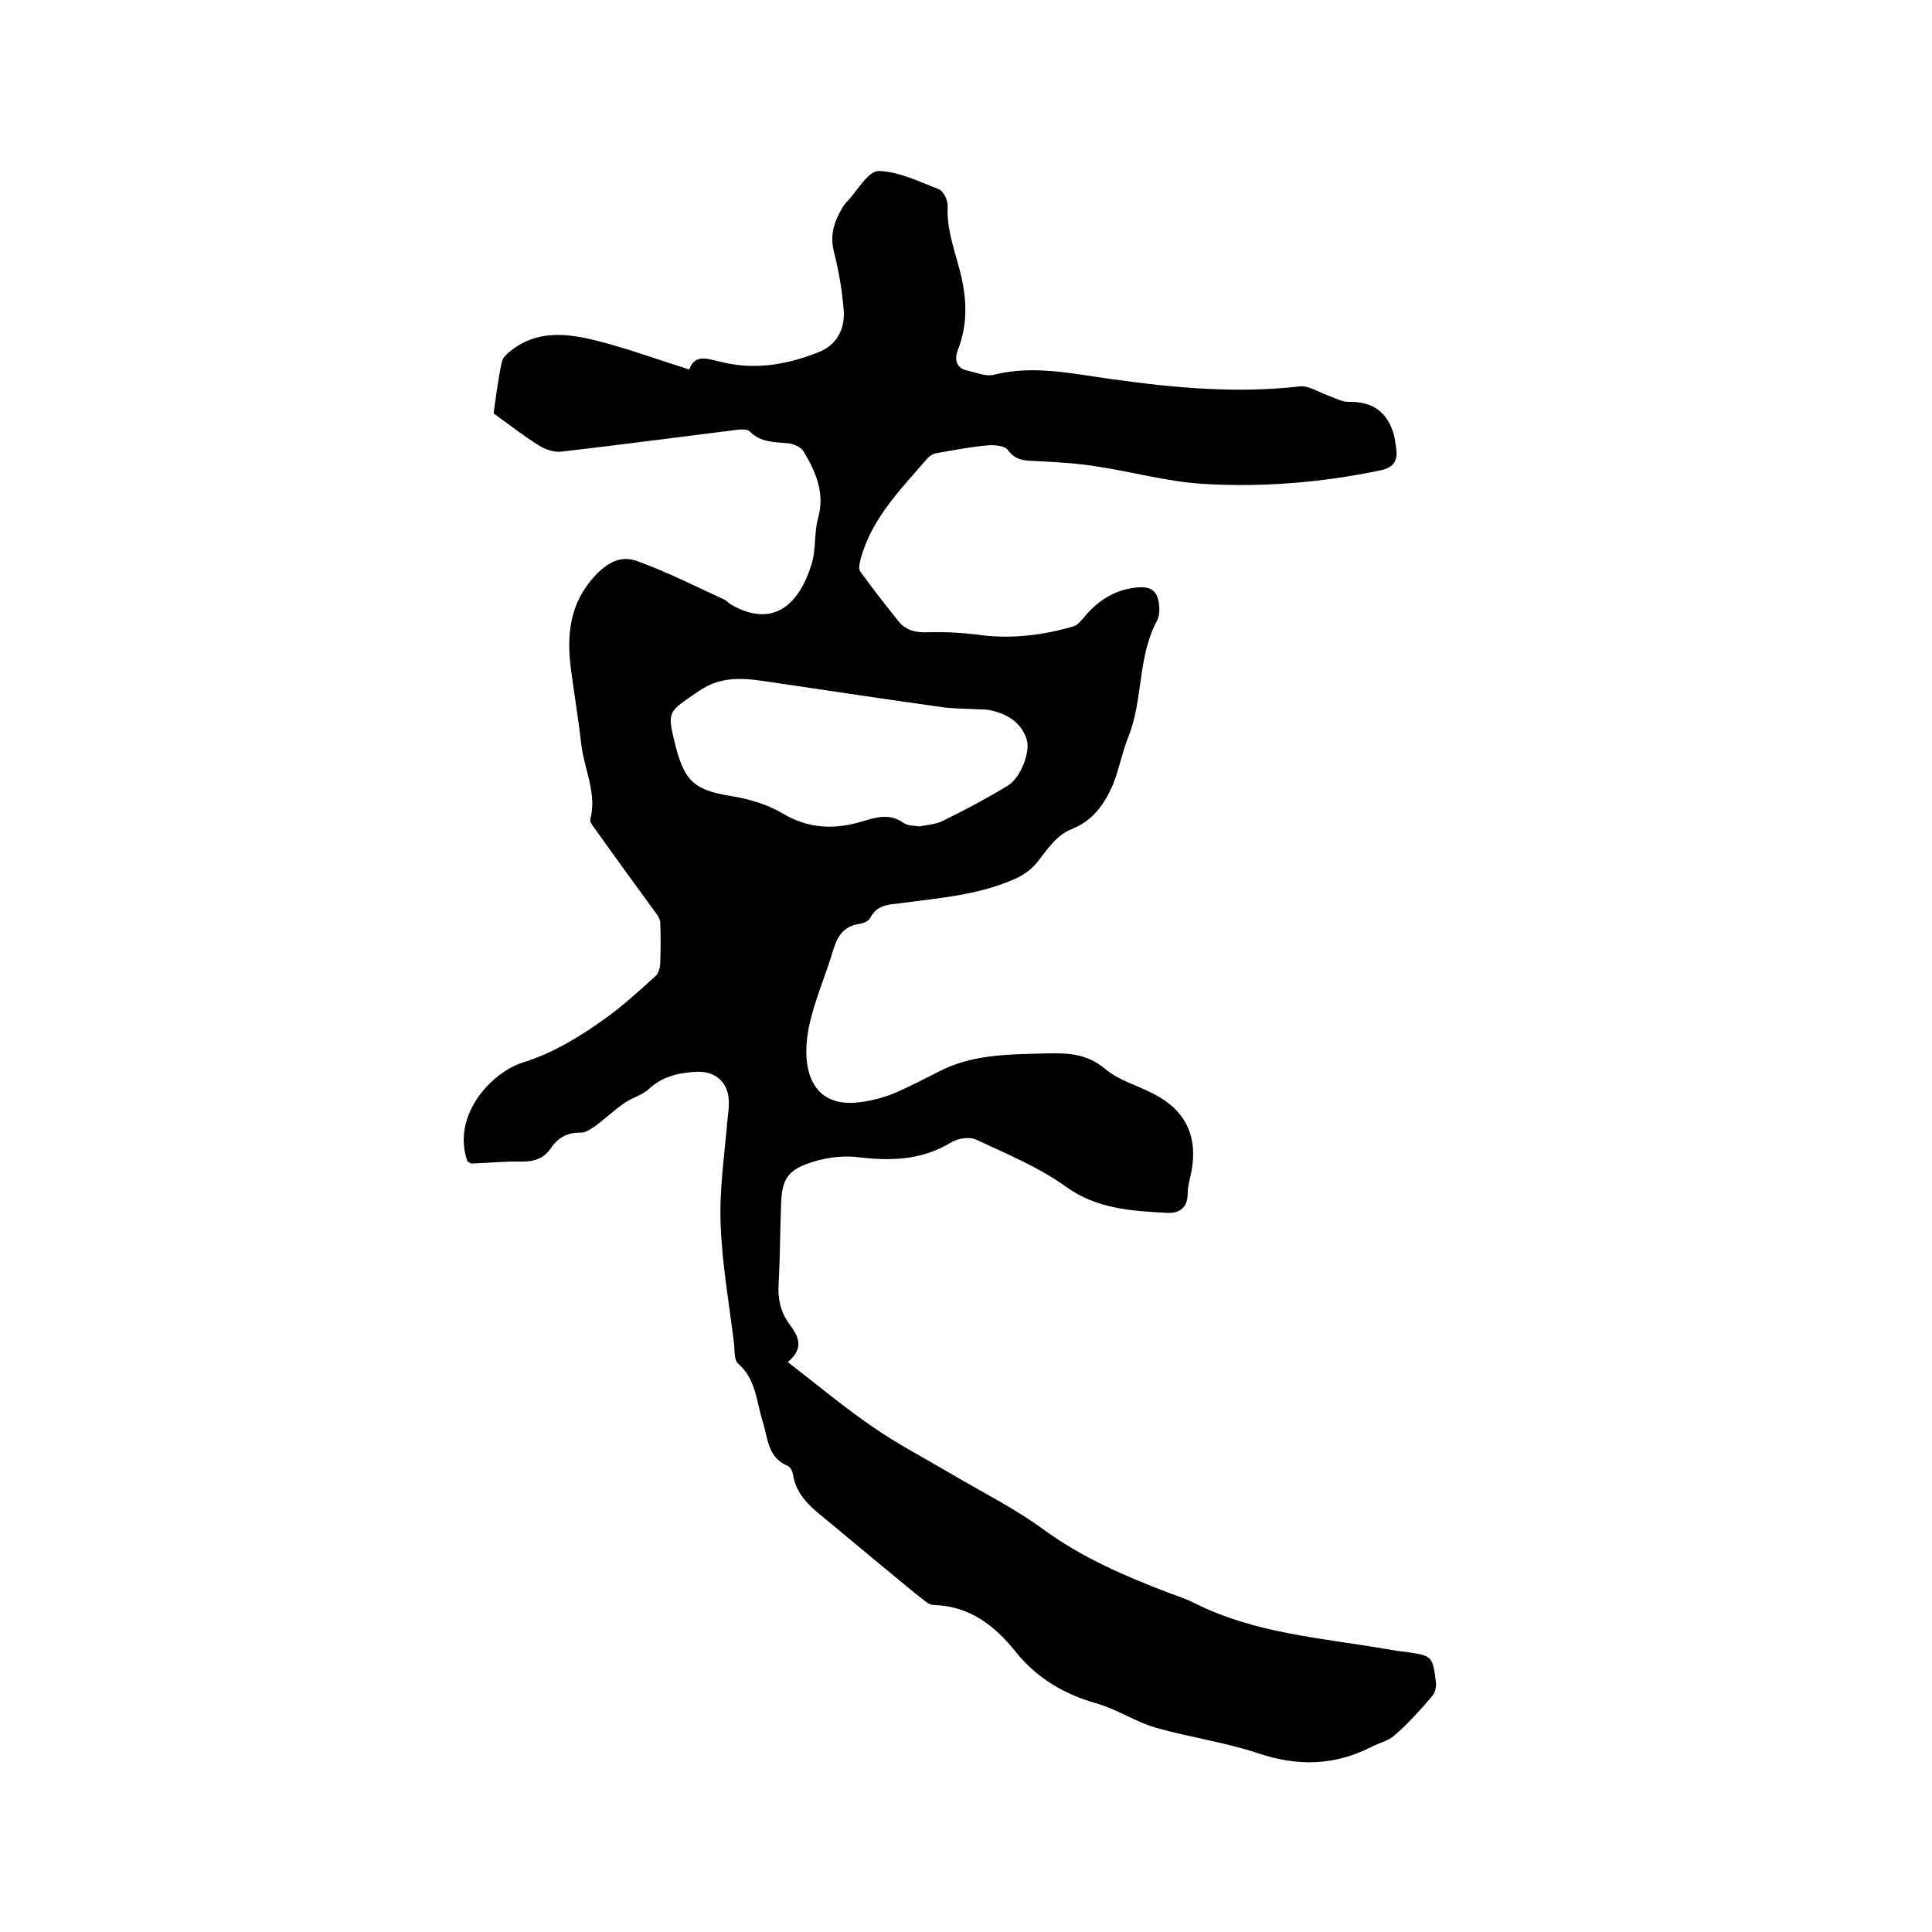 <svg enable-background="new 0 0 400 400" viewBox="0 0 400 400" xmlns="http://www.w3.org/2000/svg"><path d="m96.8 240.5c-3.4-9.4 4.8-18.4 11.4-20.5 6.4-2 11.9-5.4 17.2-9.2 3.6-2.6 7-5.7 10.3-8.7.7-.6 1-1.9 1-2.9.1-2.7.1-5.5 0-8.2 0-.5-.3-1-.5-1.4-4.3-5.9-8.6-11.8-12.8-17.7-.5-.7-1.3-1.6-1.2-2.2 1.4-5.3-1.1-10.1-1.8-15.2-.6-5.3-1.5-10.7-2.2-16-.9-7-.3-13.5 4.9-19.2 2.7-2.9 5.5-4.4 8.9-3.1 6.1 2.2 12 5.2 17.9 7.9.6.3 1 .8 1.5 1.1 8.8 5 14.1-.2 16.6-8.3 1-3.1.5-6.6 1.4-9.7 1.4-5.2-.5-9.5-3-13.7-.5-.9-1.9-1.5-3-1.7-2.9-.3-5.9-.1-8.2-2.5-.5-.5-1.8-.4-2.7-.3-12.1 1.5-24.1 3.1-36.2 4.5-1.5.2-3.3-.4-4.6-1.2-3.1-1.9-6-4.2-9.5-6.7.4-3 .9-6.9 1.7-10.7.2-.9 1.1-1.7 1.9-2.3 5.4-4.3 11.6-3.6 17.6-2.1 6.4 1.6 12.6 3.9 19.3 6 1.3-3.6 4.2-2 7.3-1.4 6.7 1.5 13.3.3 19.5-2.2 3.6-1.4 5.4-4.6 5.2-8.4-.3-4.1-1-8.2-2-12.2-.8-3-.3-5.6 1.1-8.2.5-.9 1-1.9 1.8-2.6 2-2.2 4.2-6.1 6.3-6.1 4.2.1 8.4 2.2 12.5 3.8 1 .4 1.9 2.4 1.8 3.6-.2 4.4 1.2 8.3 2.3 12.4 1.6 5.7 2.1 11.5-.2 17.3-.7 1.8-.4 3.7 1.9 4.2 1.8.4 3.9 1.3 5.5.9 8.3-2.1 16.4-.2 24.5.9 12.9 1.8 25.8 3 38.9 1.5 1.9-.2 3.9 1.2 5.9 1.9 1.4.5 2.8 1.3 4.1 1.3 4.6-.1 7.6 1.6 9.2 5.9.5 1.3.6 2.7.8 4 .3 2.5-.8 3.8-3.4 4.3-12 2.5-24.1 3.5-36.3 2.8-7.6-.4-15.2-2.6-22.8-3.7-3.8-.6-7.6-.8-11.4-1-2.4-.2-4.7.2-6.5-2.3-.6-.9-2.7-1.1-4.1-1-3.6.3-7.1 1-10.6 1.6-.7.1-1.4.5-1.9 1-5.5 6.4-11.6 12.4-13.9 20.9-.2.8-.5 2-.1 2.6 2.5 3.5 5.2 6.9 7.9 10.3 1.6 2 3.7 2.4 6.2 2.3 3.6-.1 7.3.1 10.9.6 6.5.8 12.9 0 19.1-1.8 1-.3 1.8-1.4 2.5-2.2 2.9-3.4 6.5-5.6 11.1-5.9 3-.2 4 1.3 4.2 3.9.1 1 0 2.2-.5 3.1-4 7.5-2.8 16.3-5.9 24-1.3 3.2-1.9 6.7-3.2 9.9-1.7 3.9-4.1 7.4-8.4 9.1-3.5 1.4-5.2 4.4-7.4 7.1-1.1 1.3-2.6 2.4-4.1 3.1-7.6 3.5-15.9 4.1-24.1 5.2-2.4.3-4.8.3-6.2 3-.3.7-1.5 1.2-2.4 1.3-3 .5-4.3 2.3-5.2 5.1-1.7 5.8-4.3 11.4-5.3 17.2-1.3 7.6.6 15.9 10.7 14.6 2.4-.3 4.8-.9 7-1.8 3.1-1.3 6.1-2.9 9.1-4.4 7.1-3.8 14.9-3.7 22.6-3.9 4.3-.1 8.3 0 12.1 3.2 2.8 2.4 6.7 3.4 10.1 5.2 6.6 3.4 9.1 8.8 7.8 15.9-.3 1.6-.8 3.1-.8 4.7 0 3.2-2 4.2-4.5 4-7.2-.4-14.3-.8-20.7-5.4-5.7-4.1-12.3-6.8-18.7-9.8-1.4-.6-3.8-.2-5.2.7-6 3.6-12.3 3.8-19 3-2.9-.4-6.2 0-9 .8-5.8 1.7-7 3.6-7.1 9.5-.2 5.3-.2 10.6-.5 15.9-.2 3.1.4 5.8 2.2 8.3 1.8 2.4 3.3 4.9-.3 7.9 6.1 4.7 11.7 9.4 17.7 13.5 4.9 3.4 10.1 6.1 15.2 9.1 6.7 4 13.8 7.5 20.1 12.1 8.1 5.9 17 9.7 26.2 13.2 1.7.6 3.4 1.2 5 2 12.5 6.3 26.2 7.2 39.6 9.5 1.4.2 2.7.5 4.1.6 5.5.8 5.6.8 6.3 6.3.1 1-.2 2.3-.9 3-2.4 2.8-4.9 5.6-7.7 8-1.3 1.2-3.4 1.6-5 2.5-7.6 3.8-15.2 3.9-23.2 1.2-6.9-2.3-14.2-3.3-21.2-5.3-4.2-1.2-8-3.8-12.2-5-6.7-1.9-12.4-5.2-16.8-10.7s-9.6-9.5-17-9.7c-.8 0-1.7-.7-2.4-1.3-2.2-1.7-4.3-3.5-6.5-5.3-4.9-4-9.7-8.1-14.6-12.1-2.7-2.2-5-4.6-5.6-8.2-.1-.7-.5-1.6-1.1-1.9-4.2-1.7-4.1-5.8-5.2-9.2-1.3-4.2-1.4-8.8-5.1-12-.8-.7-.7-2.6-.8-3.9-1-8.3-2.5-16.6-2.8-24.9-.3-7.1.8-14.3 1.4-21.5.1-1.2.3-2.3.3-3.5.1-4.2-2.6-6.8-6.7-6.6-3.6.2-7 .9-9.9 3.6-1.4 1.3-3.6 1.8-5.2 3-2 1.4-3.8 3.1-5.8 4.6-.9.6-2 1.4-2.9 1.4-2.8-.1-4.9 1-6.4 3.3-1.5 2.1-3.4 2.7-6 2.7-3.5-.1-7 .3-10.5.4-.1-.1-.4-.3-.7-.4zm93.5-69.4c1.6-.3 3.5-.4 5-1.2 4.5-2.2 9-4.6 13.3-7.2 2.7-1.6 4.9-7.2 3.9-9.8-1.2-3.5-4.2-5.2-7.7-5.9-1.1-.2-2.3-.1-3.5-.2-2.1-.1-4.2-.1-6.3-.4-11.4-1.6-22.8-3.3-34.2-5-5.6-.8-10.9-2-16.3 1.8-6.2 4.3-6.5 3.8-4.6 11.4 1.9 7.3 4.1 9 11.4 10.2 3.7.6 7.5 1.7 10.7 3.6 5.4 3.2 10.7 3.4 16.4 1.7 3-.9 5.8-1.8 8.7.3.9.6 2 .5 3.2.7z"/></svg>
